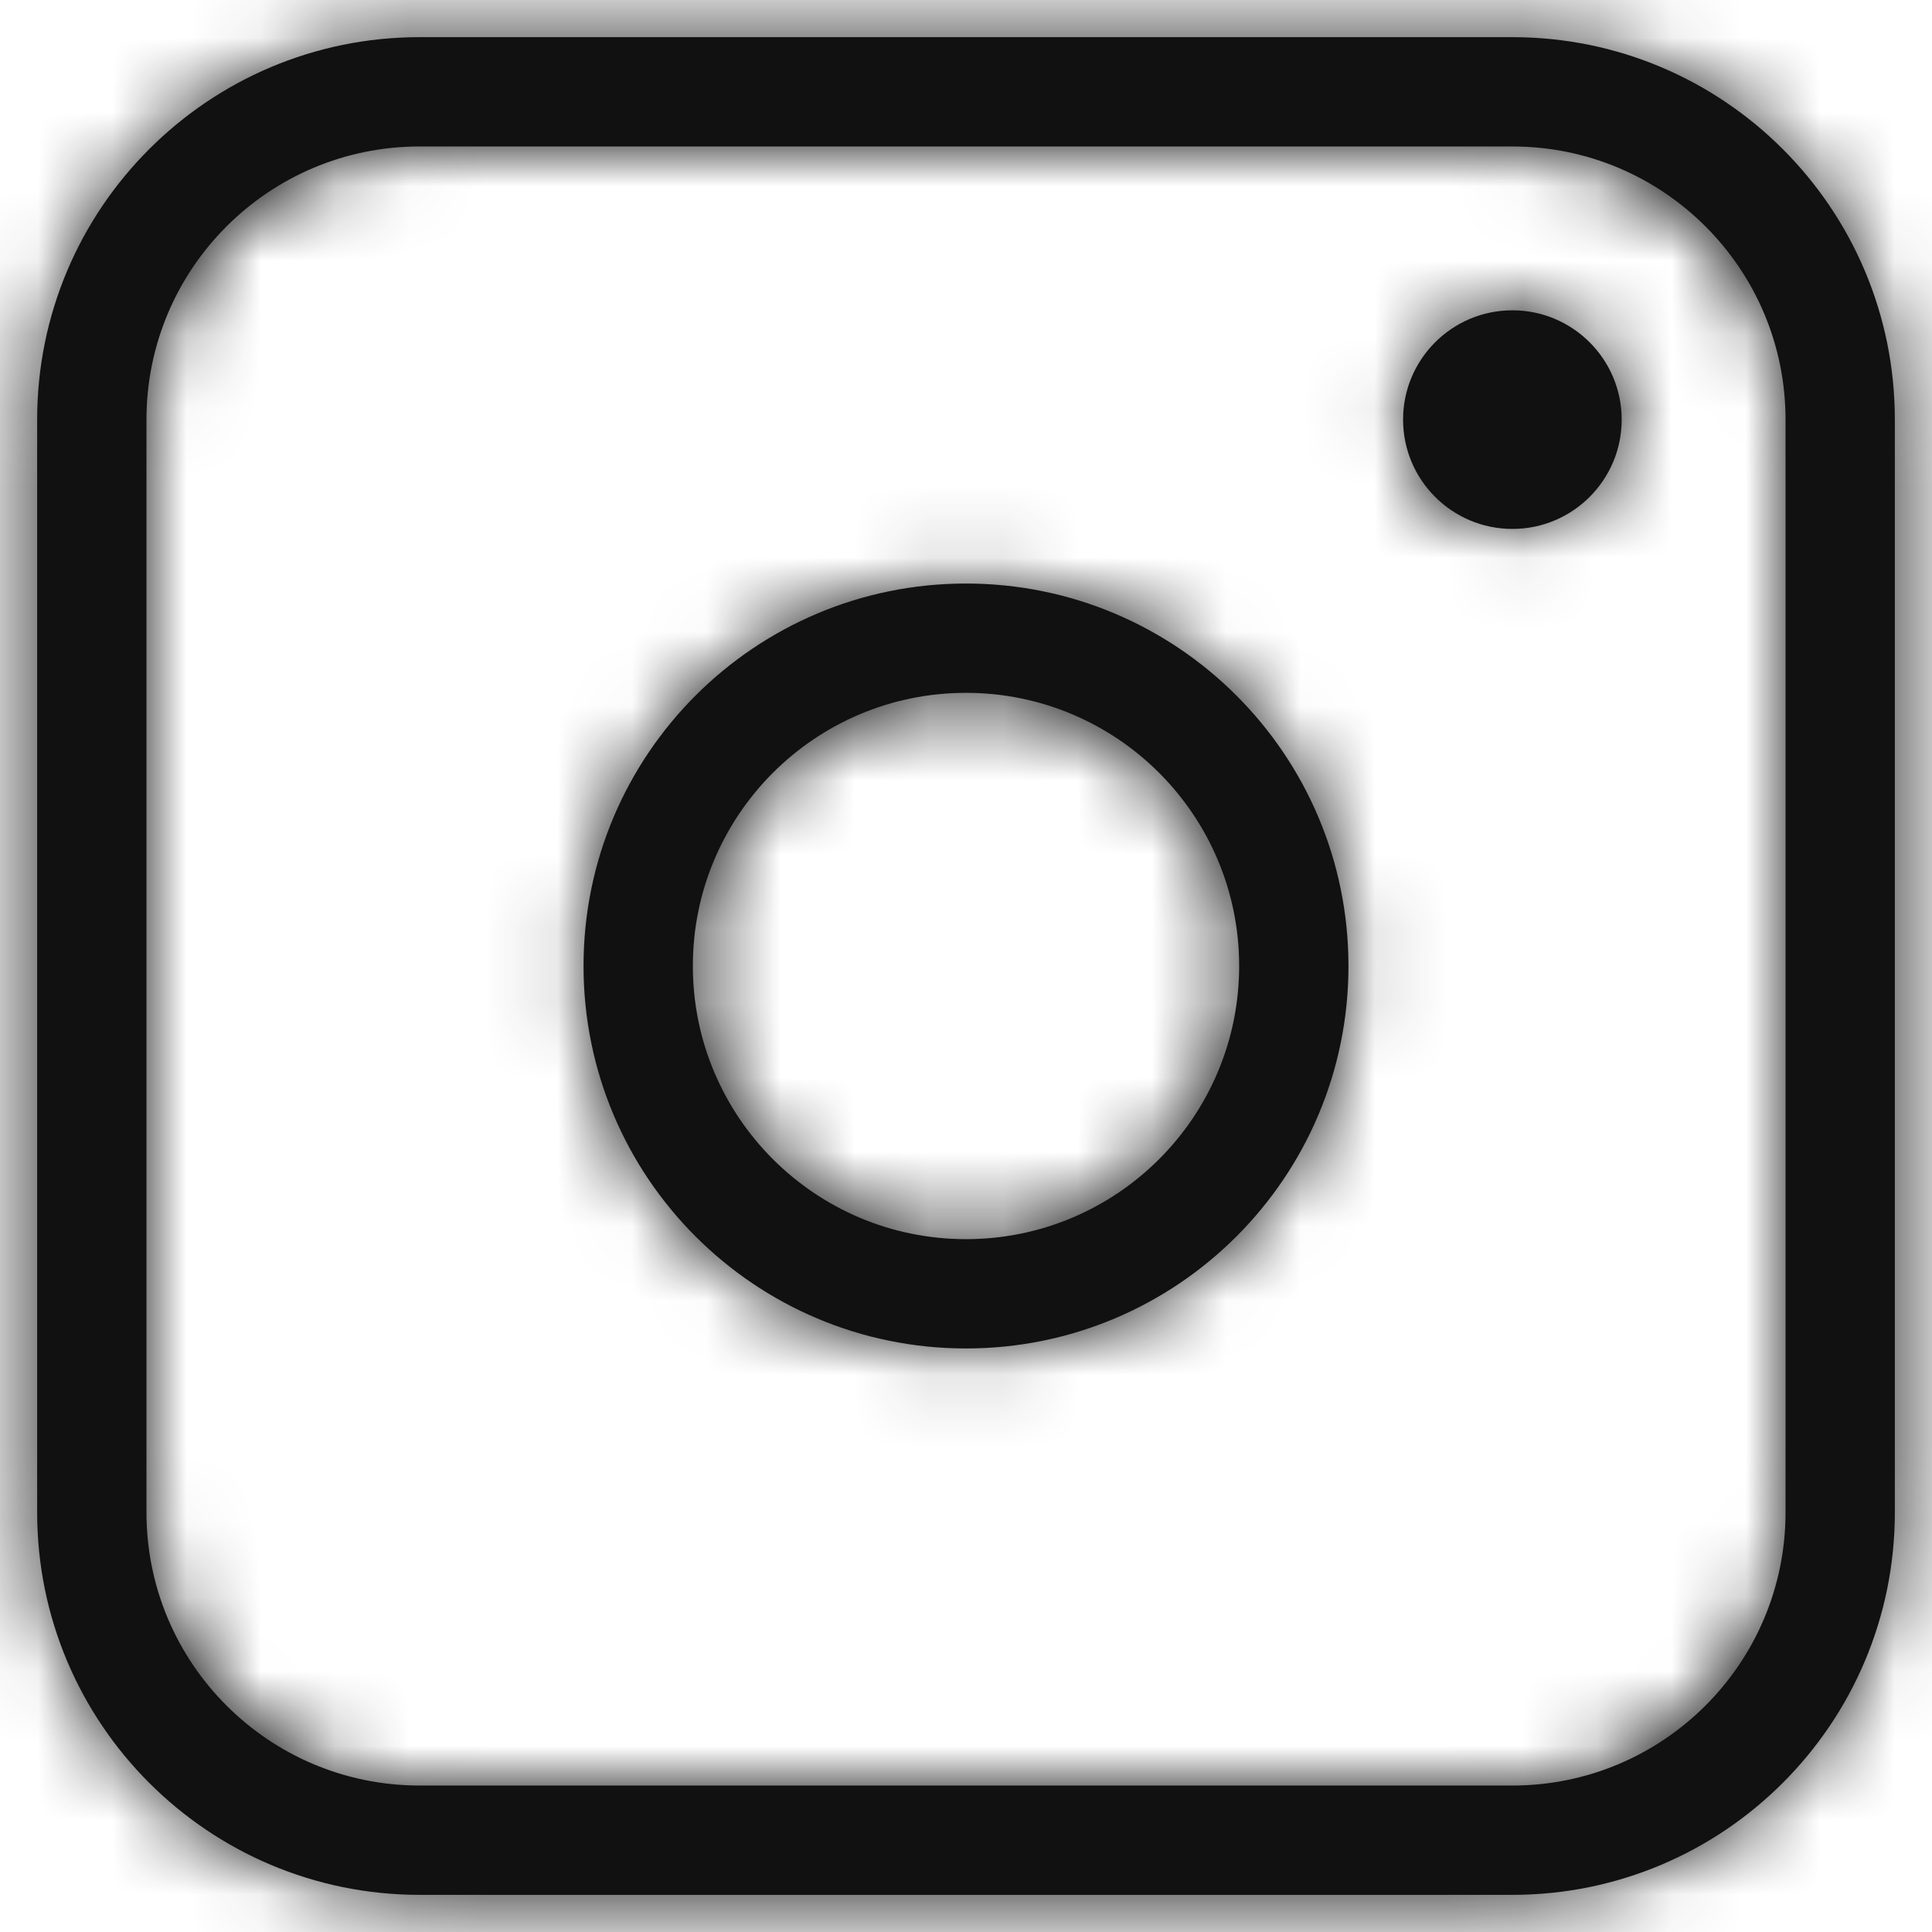 <svg width="26px" height="26px" viewBox="0 0 26 26" version="1.1" xmlns="http://www.w3.org/2000/svg" xmlns:xlink="http://www.w3.org/1999/xlink">
    <!-- Generator: Sketch 49.3 (51167) - http://www.bohemiancoding.com/sketch -->
    <desc>Created with Sketch.</desc>
    <defs>
        <path d="M17.647,13.971 C15.617,13.971 13.971,15.617 13.971,17.647 L13.971,32.353 C13.971,34.383 15.617,36.029 17.647,36.029 L32.353,36.029 C34.383,36.029 36.029,34.383 36.029,32.353 L36.029,17.647 C36.029,15.617 34.383,13.971 32.353,13.971 L17.647,13.971 Z M17.647,12.5 L32.353,12.5 C35.196,12.5 37.5,14.804 37.5,17.647 L37.5,32.353 C37.5,35.196 35.196,37.5 32.353,37.5 L17.647,37.5 C14.804,37.5 12.5,35.196 12.5,32.353 L12.5,17.647 C12.5,14.804 14.804,12.5 17.647,12.5 Z M25,30.147 C22.157,30.147 19.853,27.843 19.853,25 C19.853,22.157 22.157,19.853 25,19.853 C27.843,19.853 30.147,22.157 30.147,25 C30.147,27.843 27.843,30.147 25,30.147 Z M25,28.676 C27.03,28.676 28.676,27.03 28.676,25 C28.676,22.97 27.03,21.324 25,21.324 C22.97,21.324 21.324,22.97 21.324,25 C21.324,27.03 22.97,28.676 25,28.676 Z M32.353,19.118 C33.165,19.118 33.824,18.459 33.824,17.647 C33.824,16.835 33.165,16.176 32.353,16.176 C31.541,16.176 30.882,16.835 30.882,17.647 C30.882,18.459 31.541,19.118 32.353,19.118 Z" id="path-1"></path>
    </defs>
    <g id="Page-1" stroke="none" stroke-width="1" fill="none" fill-rule="evenodd">
        <g id="05-01-Freshtrax-Top-Desktop" transform="translate(-1256, -1880)">
            <g id="Footer/Desktop" transform="translate(0, 1713)">
                <g id="assets/icons/instagram/white" transform="translate(1244, 155)">
                    <mask id="mask-2" fill="white">
                        <use xlink:href="#path-1"></use>
                    </mask>
                    <use id="Combined-Shape" fill="#111" fill-rule="nonzero" xlink:href="#path-1"></use>
                    <g id="swatches/gray+2" mask="url(#mask-2)" fill="#111" fill-rule="evenodd">
                        <rect id="Rectangle" x="0" y="0" width="50" height="50"></rect>
                    </g>
                </g>
            </g>
        </g>
    </g>
</svg>